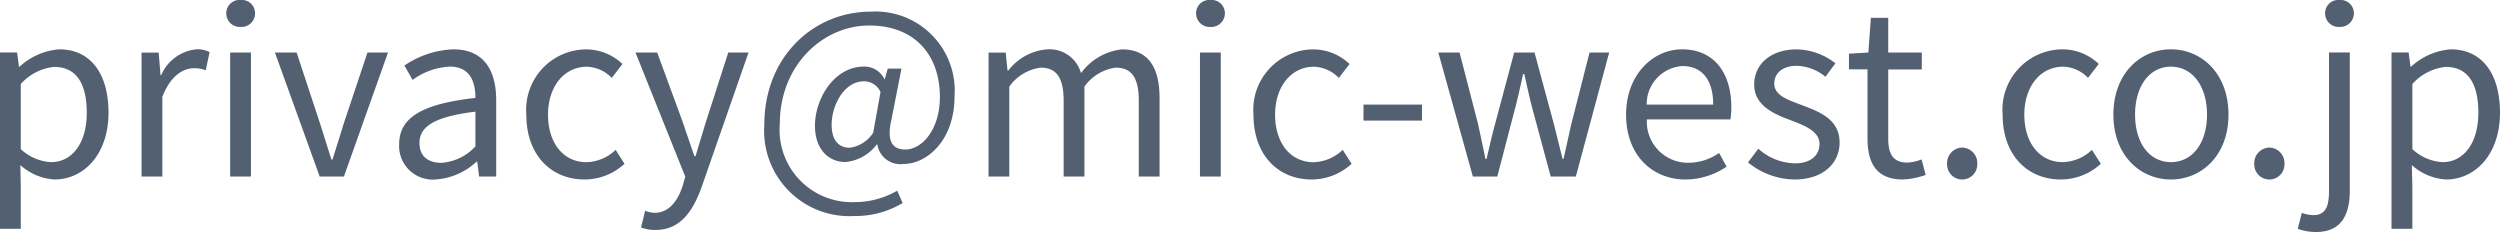 <svg xmlns="http://www.w3.org/2000/svg" width="175.168" height="16.256" viewBox="0 0 175.168 16.256">
  <path id="email_2" d="M1.472,3.664H2.928V.72L2.9-.8A3.92,3.92,0,0,0,5.3.208c2,0,3.776-1.712,3.776-4.688,0-2.672-1.216-4.432-3.456-4.432A4.633,4.633,0,0,0,2.848-7.7H2.8l-.128-.992h-1.2ZM5.056-1.008A3.367,3.367,0,0,1,2.928-1.92V-6.48a3.622,3.622,0,0,1,2.336-1.2c1.648,0,2.288,1.3,2.288,3.216C7.552-2.3,6.5-1.008,5.056-1.008ZM11.392,0h1.456V-5.584c.576-1.488,1.472-2,2.192-2a2.056,2.056,0,0,1,.848.144l.272-1.28a1.852,1.852,0,0,0-.928-.192A3,3,0,0,0,12.768-7.1H12.72l-.128-1.584h-1.2ZM17.6,0h1.456V-8.688H17.6Zm.736-10.48a.952.952,0,0,0,1.008-.944.925.925,0,0,0-1.008-.944.925.925,0,0,0-1.008.944A.952.952,0,0,0,18.336-10.48ZM23.872,0h1.7l3.088-8.688h-1.44L25.568-3.744c-.256.848-.544,1.744-.8,2.56H24.7C24.432-2,24.16-2.9,23.888-3.744L22.256-8.688h-1.52Zm8.112.208a4.655,4.655,0,0,0,2.88-1.248h.048L35.04,0h1.2V-5.344c0-2.144-.9-3.568-3.008-3.568a6.535,6.535,0,0,0-3.424,1.136l.576,1.008A4.787,4.787,0,0,1,32.992-7.7c1.424,0,1.792,1.072,1.792,2.192-3.7.416-5.344,1.36-5.344,3.248A2.355,2.355,0,0,0,31.984.208ZM32.4-.96c-.864,0-1.536-.4-1.536-1.392,0-1.12.992-1.84,3.92-2.192v2.432A3.551,3.551,0,0,1,32.4-.96ZM42.432.208a4.143,4.143,0,0,0,2.8-1.1l-.624-.976a3.063,3.063,0,0,1-2.048.864c-1.6,0-2.688-1.328-2.688-3.328s1.152-3.36,2.72-3.36a2.522,2.522,0,0,1,1.744.784l.752-.976a3.715,3.715,0,0,0-2.544-1.024,4.23,4.23,0,0,0-4.192,4.576C38.352-1.456,40.128.208,42.432.208Zm4.976,3.536c1.728,0,2.624-1.312,3.232-3.024l3.28-9.408H52.5L50.944-3.856c-.24.768-.5,1.648-.736,2.432h-.08c-.272-.784-.576-1.68-.832-2.432L47.52-8.688H46l3.488,8.7L49.3.672c-.352,1.072-.976,1.872-1.968,1.872a2.076,2.076,0,0,1-.656-.144l-.288,1.168A2.675,2.675,0,0,0,47.408,3.744Zm13.92-.976a6.425,6.425,0,0,0,3.392-.912L64.336.992a5.894,5.894,0,0,1-2.912.8A5.065,5.065,0,0,1,56.112-3.68c0-4.176,3.072-6.9,6.256-6.9,3.248,0,4.96,2.112,4.96,5.008,0,2.32-1.28,3.68-2.416,3.68-.976,0-1.312-.656-.976-2.1l.7-3.568h-.96l-.208.736H63.44a1.548,1.548,0,0,0-1.424-.88c-2.1,0-3.44,2.256-3.44,4.144,0,1.632.928,2.544,2.144,2.544A3.1,3.1,0,0,0,62.9-2.24h.048a1.631,1.631,0,0,0,1.84,1.36c1.616,0,3.568-1.632,3.568-4.752a5.547,5.547,0,0,0-5.872-5.92c-3.984,0-7.456,3.136-7.456,7.92A5.977,5.977,0,0,0,61.328,2.768Zm-.32-4.784c-.72,0-1.264-.464-1.264-1.616,0-1.344.864-3.04,2.272-3.04a1.272,1.272,0,0,1,1.152.752l-.512,2.848A2.315,2.315,0,0,1,61.008-2.016ZM70.736,0h1.456V-6.3a3.209,3.209,0,0,1,2.192-1.328c1.1,0,1.616.688,1.616,2.32V0h1.456V-6.3a3.209,3.209,0,0,1,2.192-1.328c1.1,0,1.616.688,1.616,2.32V0H82.72V-5.5c0-2.224-.848-3.408-2.64-3.408a4.107,4.107,0,0,0-2.864,1.664,2.291,2.291,0,0,0-2.4-1.664,3.817,3.817,0,0,0-2.7,1.488h-.048l-.128-1.264h-1.2ZM85.552,0h1.456V-8.688H85.552Zm.736-10.48a.952.952,0,0,0,1.008-.944.925.925,0,0,0-1.008-.944.925.925,0,0,0-1.008.944A.952.952,0,0,0,86.288-10.48ZM93.376.208a4.143,4.143,0,0,0,2.8-1.1l-.624-.976a3.063,3.063,0,0,1-2.048.864c-1.6,0-2.688-1.328-2.688-3.328s1.152-3.36,2.72-3.36a2.522,2.522,0,0,1,1.744.784l.752-.976a3.715,3.715,0,0,0-2.544-1.024A4.23,4.23,0,0,0,89.3-4.336C89.3-1.456,91.072.208,93.376.208ZM97.008-3.92h4.1V-5.04h-4.1ZM104.672,0h1.712L107.6-4.656c.224-.832.4-1.648.592-2.528h.08c.208.88.368,1.68.592,2.5L110.128,0h1.76l2.336-8.688h-1.376l-1.28,5.024c-.192.832-.352,1.616-.544,2.432h-.064c-.208-.816-.4-1.6-.608-2.432l-1.36-5.024h-1.424l-1.344,5.024c-.224.816-.4,1.616-.592,2.432h-.08c-.16-.816-.336-1.6-.512-2.432l-1.3-5.024h-1.488Zm14.9.208a5.171,5.171,0,0,0,2.88-.9l-.528-.96a3.745,3.745,0,0,1-2.176.688A2.879,2.879,0,0,1,116.864-4h5.856a5.684,5.684,0,0,0,.064-.832c0-2.48-1.248-4.08-3.456-4.08-2.016,0-3.92,1.76-3.92,4.576C115.408-1.472,117.264.208,119.568.208Zm-2.72-5.248a2.673,2.673,0,0,1,2.5-2.7c1.36,0,2.16.944,2.16,2.7ZM127.2.208c2.048,0,3.168-1.168,3.168-2.576,0-1.648-1.392-2.16-2.656-2.64-.976-.368-1.92-.672-1.92-1.5,0-.672.5-1.248,1.584-1.248a3.269,3.269,0,0,1,2,.768l.7-.944a4.5,4.5,0,0,0-2.7-.976c-1.888,0-2.992,1.088-2.992,2.464,0,1.472,1.376,2.064,2.592,2.512.96.368,1.984.768,1.984,1.648,0,.752-.56,1.36-1.712,1.36a3.941,3.941,0,0,1-2.576-1.024l-.72.96A5.24,5.24,0,0,0,127.2.208Zm7.6,0a5.47,5.47,0,0,0,1.6-.32L136.112-1.2a3.078,3.078,0,0,1-.992.224c-1.008,0-1.344-.608-1.344-1.68V-7.5h2.352V-8.688h-2.352V-11.12H132.56l-.176,2.432-1.36.08v1.1h1.3v4.816C132.32-.944,132.944.208,134.8.208Zm4.16,0a1.057,1.057,0,0,0,1.056-1.1,1.085,1.085,0,0,0-1.056-1.136A1.085,1.085,0,0,0,137.9-.9,1.057,1.057,0,0,0,138.96.208Zm6.912,0a4.143,4.143,0,0,0,2.8-1.1l-.624-.976A3.063,3.063,0,0,1,146-1.008c-1.6,0-2.688-1.328-2.688-3.328s1.152-3.36,2.72-3.36a2.522,2.522,0,0,1,1.744.784l.752-.976a3.715,3.715,0,0,0-2.544-1.024,4.23,4.23,0,0,0-4.192,4.576C141.792-1.456,143.568.208,145.872.208Zm7.712,0c2.128,0,4.032-1.664,4.032-4.544,0-2.9-1.9-4.576-4.032-4.576s-4.032,1.68-4.032,4.576C149.552-1.456,151.456.208,153.584.208Zm0-1.216c-1.5,0-2.512-1.328-2.512-3.328s1.008-3.36,2.512-3.36,2.528,1.36,2.528,3.36S155.088-1.008,153.584-1.008Zm6.9,1.216a1.057,1.057,0,0,0,1.056-1.1,1.085,1.085,0,0,0-1.056-1.136A1.085,1.085,0,0,0,159.424-.9,1.057,1.057,0,0,0,160.48.208Zm3.264,3.68c1.712,0,2.368-1.12,2.368-2.9v-9.68h-1.456V.992c0,1.056-.208,1.712-1.088,1.712a2.464,2.464,0,0,1-.816-.16l-.288,1.12A3.757,3.757,0,0,0,163.744,3.888Zm1.648-14.368a.961.961,0,0,0,1.008-.944.933.933,0,0,0-1.008-.944.925.925,0,0,0-1.008.944A.952.952,0,0,0,165.392-10.48ZM169.04,3.664H170.5V.72L170.464-.8a3.92,3.92,0,0,0,2.4,1.008c2,0,3.776-1.712,3.776-4.688,0-2.672-1.216-4.432-3.456-4.432A4.633,4.633,0,0,0,170.416-7.7h-.048l-.128-.992h-1.2Zm3.584-4.672A3.367,3.367,0,0,1,170.5-1.92V-6.48a3.622,3.622,0,0,1,2.336-1.2c1.648,0,2.288,1.3,2.288,3.216C175.12-2.3,174.064-1.008,172.624-1.008Z" transform="translate(-1.473 12.368)" fill="#526072"/>
</svg>

